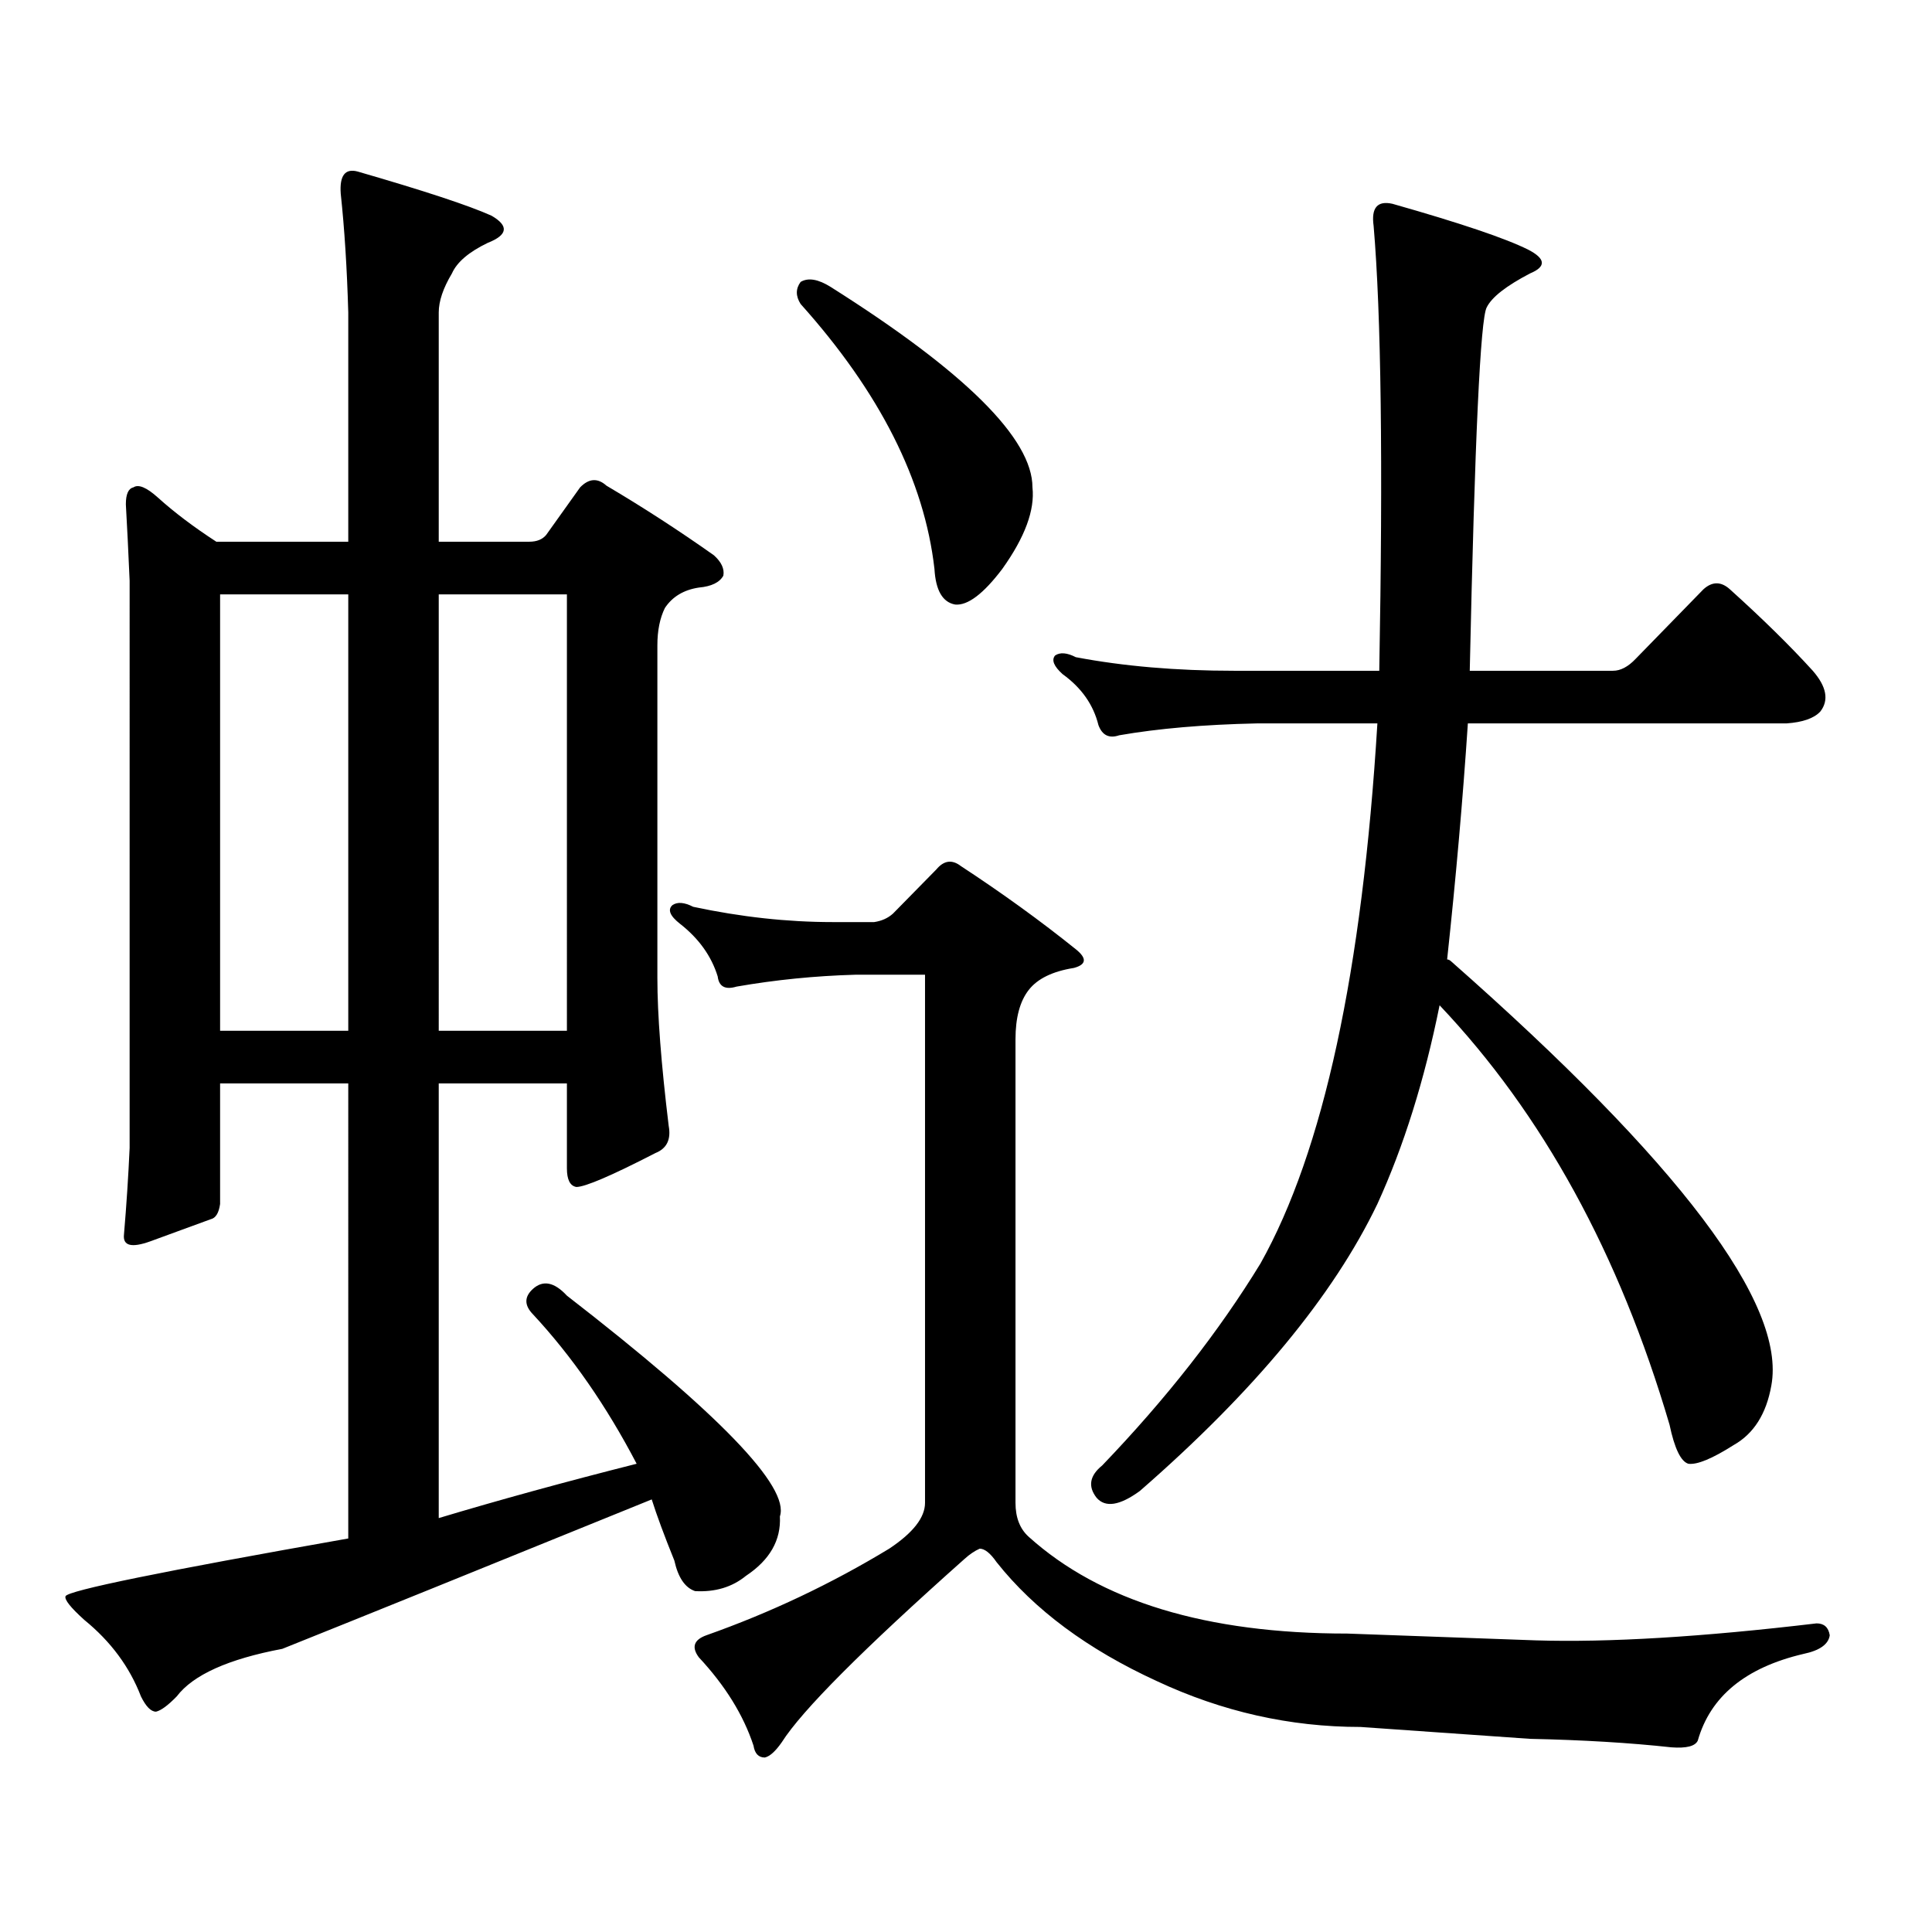 <?xml version="1.0" encoding="utf-8"?>
<!-- Generator: Adobe Illustrator 16.0.0, SVG Export Plug-In . SVG Version: 6.00 Build 0)  -->
<!DOCTYPE svg PUBLIC "-//W3C//DTD SVG 1.1//EN" "http://www.w3.org/Graphics/SVG/1.1/DTD/svg11.dtd">
<svg version="1.1" id="图层_1" xmlns="http://www.w3.org/2000/svg" xmlns:xlink="http://www.w3.org/1999/xlink" x="0px" y="0px"
	 width="1000px" height="1000px" viewBox="0 0 1000 1000" enable-background="new 0 0 1000 1000" xml:space="preserve">
<path d="M275.871,680.297c-4.558-4.683-4.558-9.077,0-13.184c5.198-4.683,11.052-3.516,17.561,3.516
	c78.688,60.946,115.439,99.028,110.241,114.258c0.641,12.305-5.213,22.55-17.561,30.762c-7.164,5.851-15.944,8.487-26.341,7.91
	c-5.213-1.758-8.78-7.031-10.731-15.82c-5.213-12.896-9.115-23.442-11.707-31.641c-86.507,35.156-150.24,60.933-191.215,77.344
	c-27.972,5.273-46.188,13.472-54.633,24.609c-4.558,4.683-8.14,7.319-10.731,7.91c-2.606,0-5.213-2.637-7.805-7.91
	c-5.854-15.243-15.609-28.427-29.268-39.551c-7.164-6.454-10.411-10.547-9.756-12.305c1.296-2.938,50.075-12.896,146.338-29.883
	V560.766h-66.34v62.402c-0.655,4.696-2.286,7.333-4.878,7.91c-6.509,2.349-16.92,6.152-31.219,11.426
	c-9.756,3.516-14.313,2.349-13.658-3.516c1.296-15.229,2.271-30.171,2.927-44.824V300.609c-0.655-15.229-1.311-28.413-1.951-39.551
	c0-5.273,1.296-8.199,3.902-8.789c2.592-1.758,6.829,0,12.683,5.273c8.445,7.621,18.536,15.243,30.243,22.852h68.291V161.742
	c-0.655-22.852-1.951-43.355-3.902-61.523c-0.655-9.366,2.271-13.184,8.78-11.426c34.466,9.97,57.56,17.578,69.267,22.852
	c9.101,5.273,8.445,9.97-1.951,14.063c-9.756,4.696-15.944,9.97-18.536,15.82c-4.558,7.621-6.829,14.364-6.829,20.215v118.652
	h46.828c3.902,0,6.829-1.167,8.78-3.516l17.561-24.609c4.543-4.684,9.101-4.972,13.658-0.879
	c18.856,11.137,37.393,23.153,55.608,36.035c3.902,3.516,5.519,7.031,4.878,10.547c-1.951,3.516-6.188,5.575-12.683,6.152
	c-7.805,1.181-13.658,4.696-17.561,10.547c-2.606,5.273-3.902,11.728-3.902,19.336v172.266c0,18.759,1.951,44.247,5.854,76.465
	c1.296,7.031-0.976,11.728-6.829,14.063c-22.773,11.728-36.432,17.578-40.975,17.578c-3.262-0.577-4.878-3.804-4.878-9.668v-43.945
	h-66.34v225c31.219-9.38,65.364-18.745,102.437-28.125C313.919,727.758,296.023,701.981,275.871,680.297z M180.264,307.641h-66.34
	V533.52h66.34V307.641z M227.092,533.52h66.34V307.641h-66.34V533.52z M452.452,477.27c3.902-0.577,7.149-2.046,9.756-4.395
	l22.438-22.852c3.902-4.683,8.125-5.273,12.683-1.758c21.463,14.063,41.295,28.427,59.511,43.066
	c5.854,4.696,5.519,7.91-0.976,9.668c-11.066,1.758-18.871,5.575-23.414,11.426c-4.558,5.864-6.829,14.364-6.829,25.488v239.941
	c0,7.608,2.271,13.472,6.829,17.578c37.072,33.398,92.025,50.098,164.874,50.098l97.559,3.516
	c37.713,1.167,86.172-1.758,145.362-8.789c3.902,0,6.174,2.046,6.829,6.152c-0.655,4.683-5.213,7.91-13.658,9.668
	c-29.923,7.031-48.139,21.973-54.633,44.824c-1.311,2.925-5.854,4.093-13.658,3.516c-21.463-2.349-45.853-3.817-73.169-4.395
	l-87.803-6.152c-36.432,0-71.553-7.91-105.363-23.73c-35.776-16.411-63.413-36.914-82.925-61.523
	c-3.262-4.696-6.188-7.031-8.78-7.031c-2.606,1.167-5.213,2.925-7.805,5.273c-52.682,46.87-84.235,78.511-94.632,94.922
	c-3.262,4.683-6.188,7.319-8.78,7.91c-3.262,0-5.213-2.06-5.854-6.152c-5.213-15.82-14.634-31.063-28.292-45.703
	c-3.902-5.273-2.606-9.091,3.902-11.426c33.17-11.728,64.709-26.669,94.632-44.824c12.348-8.212,18.536-16.122,18.536-23.73v-273.34
	h-36.097c-20.822,0.591-41.31,2.637-61.462,6.152c-5.854,1.758-9.115,0-9.756-5.273c-3.262-10.547-9.756-19.624-19.512-27.246
	c-5.213-4.093-6.509-7.319-3.902-9.668c2.592-1.758,6.174-1.456,10.731,0.879c24.71,5.273,48.779,7.91,72.193,7.91H452.452z
	 M414.404,145.922c3.902-2.335,9.101-1.456,15.609,2.637c69.587,43.945,104.388,78.524,104.388,103.711
	c1.296,11.728-3.902,25.79-15.609,42.188c-9.756,12.896-17.896,19.048-24.39,18.457c-6.509-1.167-10.091-7.319-10.731-18.457
	c-5.213-45.703-28.292-91.406-69.267-137.109C411.798,153.255,411.798,149.438,414.404,145.922z M750.981,497.484
	c118.366,104.302,173.654,177.539,165.85,219.727c-2.606,14.653-9.115,24.911-19.512,30.762
	c-11.066,7.031-18.871,10.259-23.414,9.668c-3.902-1.167-7.164-7.91-9.756-20.215c-26.021-88.468-65.699-160.84-119.021-217.09
	c-7.805,38.672-18.536,72.949-32.194,102.832c-22.773,47.461-63.748,96.981-122.924,148.535
	c-10.411,7.608-17.896,8.789-22.438,3.516c-4.558-5.851-3.582-11.426,2.927-16.699c33.17-34.565,60.486-69.434,81.949-104.59
	c32.515-58.008,52.682-151.172,60.486-279.492h-62.438c-27.316,0.591-51.065,2.637-71.218,6.152c-5.213,1.758-8.78,0-10.731-5.273
	c-2.606-10.547-8.78-19.336-18.536-26.367c-4.558-4.093-5.854-7.319-3.902-9.668c2.592-1.758,6.174-1.456,10.731,0.879
	c24.71,4.696,52.026,7.031,81.949,7.031h75.12c1.951-107.804,0.976-184.57-2.927-230.273c-1.311-9.366,1.951-13.184,9.756-11.426
	c35.121,9.97,58.535,17.88,70.242,23.73c9.101,4.696,9.421,8.789,0.976,12.305c-12.362,6.454-19.847,12.305-22.438,17.578
	c-3.262,5.863-6.188,68.555-8.78,188.086h74.145c3.902,0,7.805-2.046,11.707-6.152l35.121-36.035c4.543-4.093,9.101-4.093,13.658,0
	c16.905,15.243,31.219,29.306,42.926,42.188c7.149,8.212,8.445,15.243,3.902,21.094c-3.262,3.516-9.115,5.575-17.561,6.152H759.762
	c-2.606,39.263-6.188,79.98-10.731,122.168C749.671,496.605,750.326,496.907,750.981,497.484z"/>
</svg>
